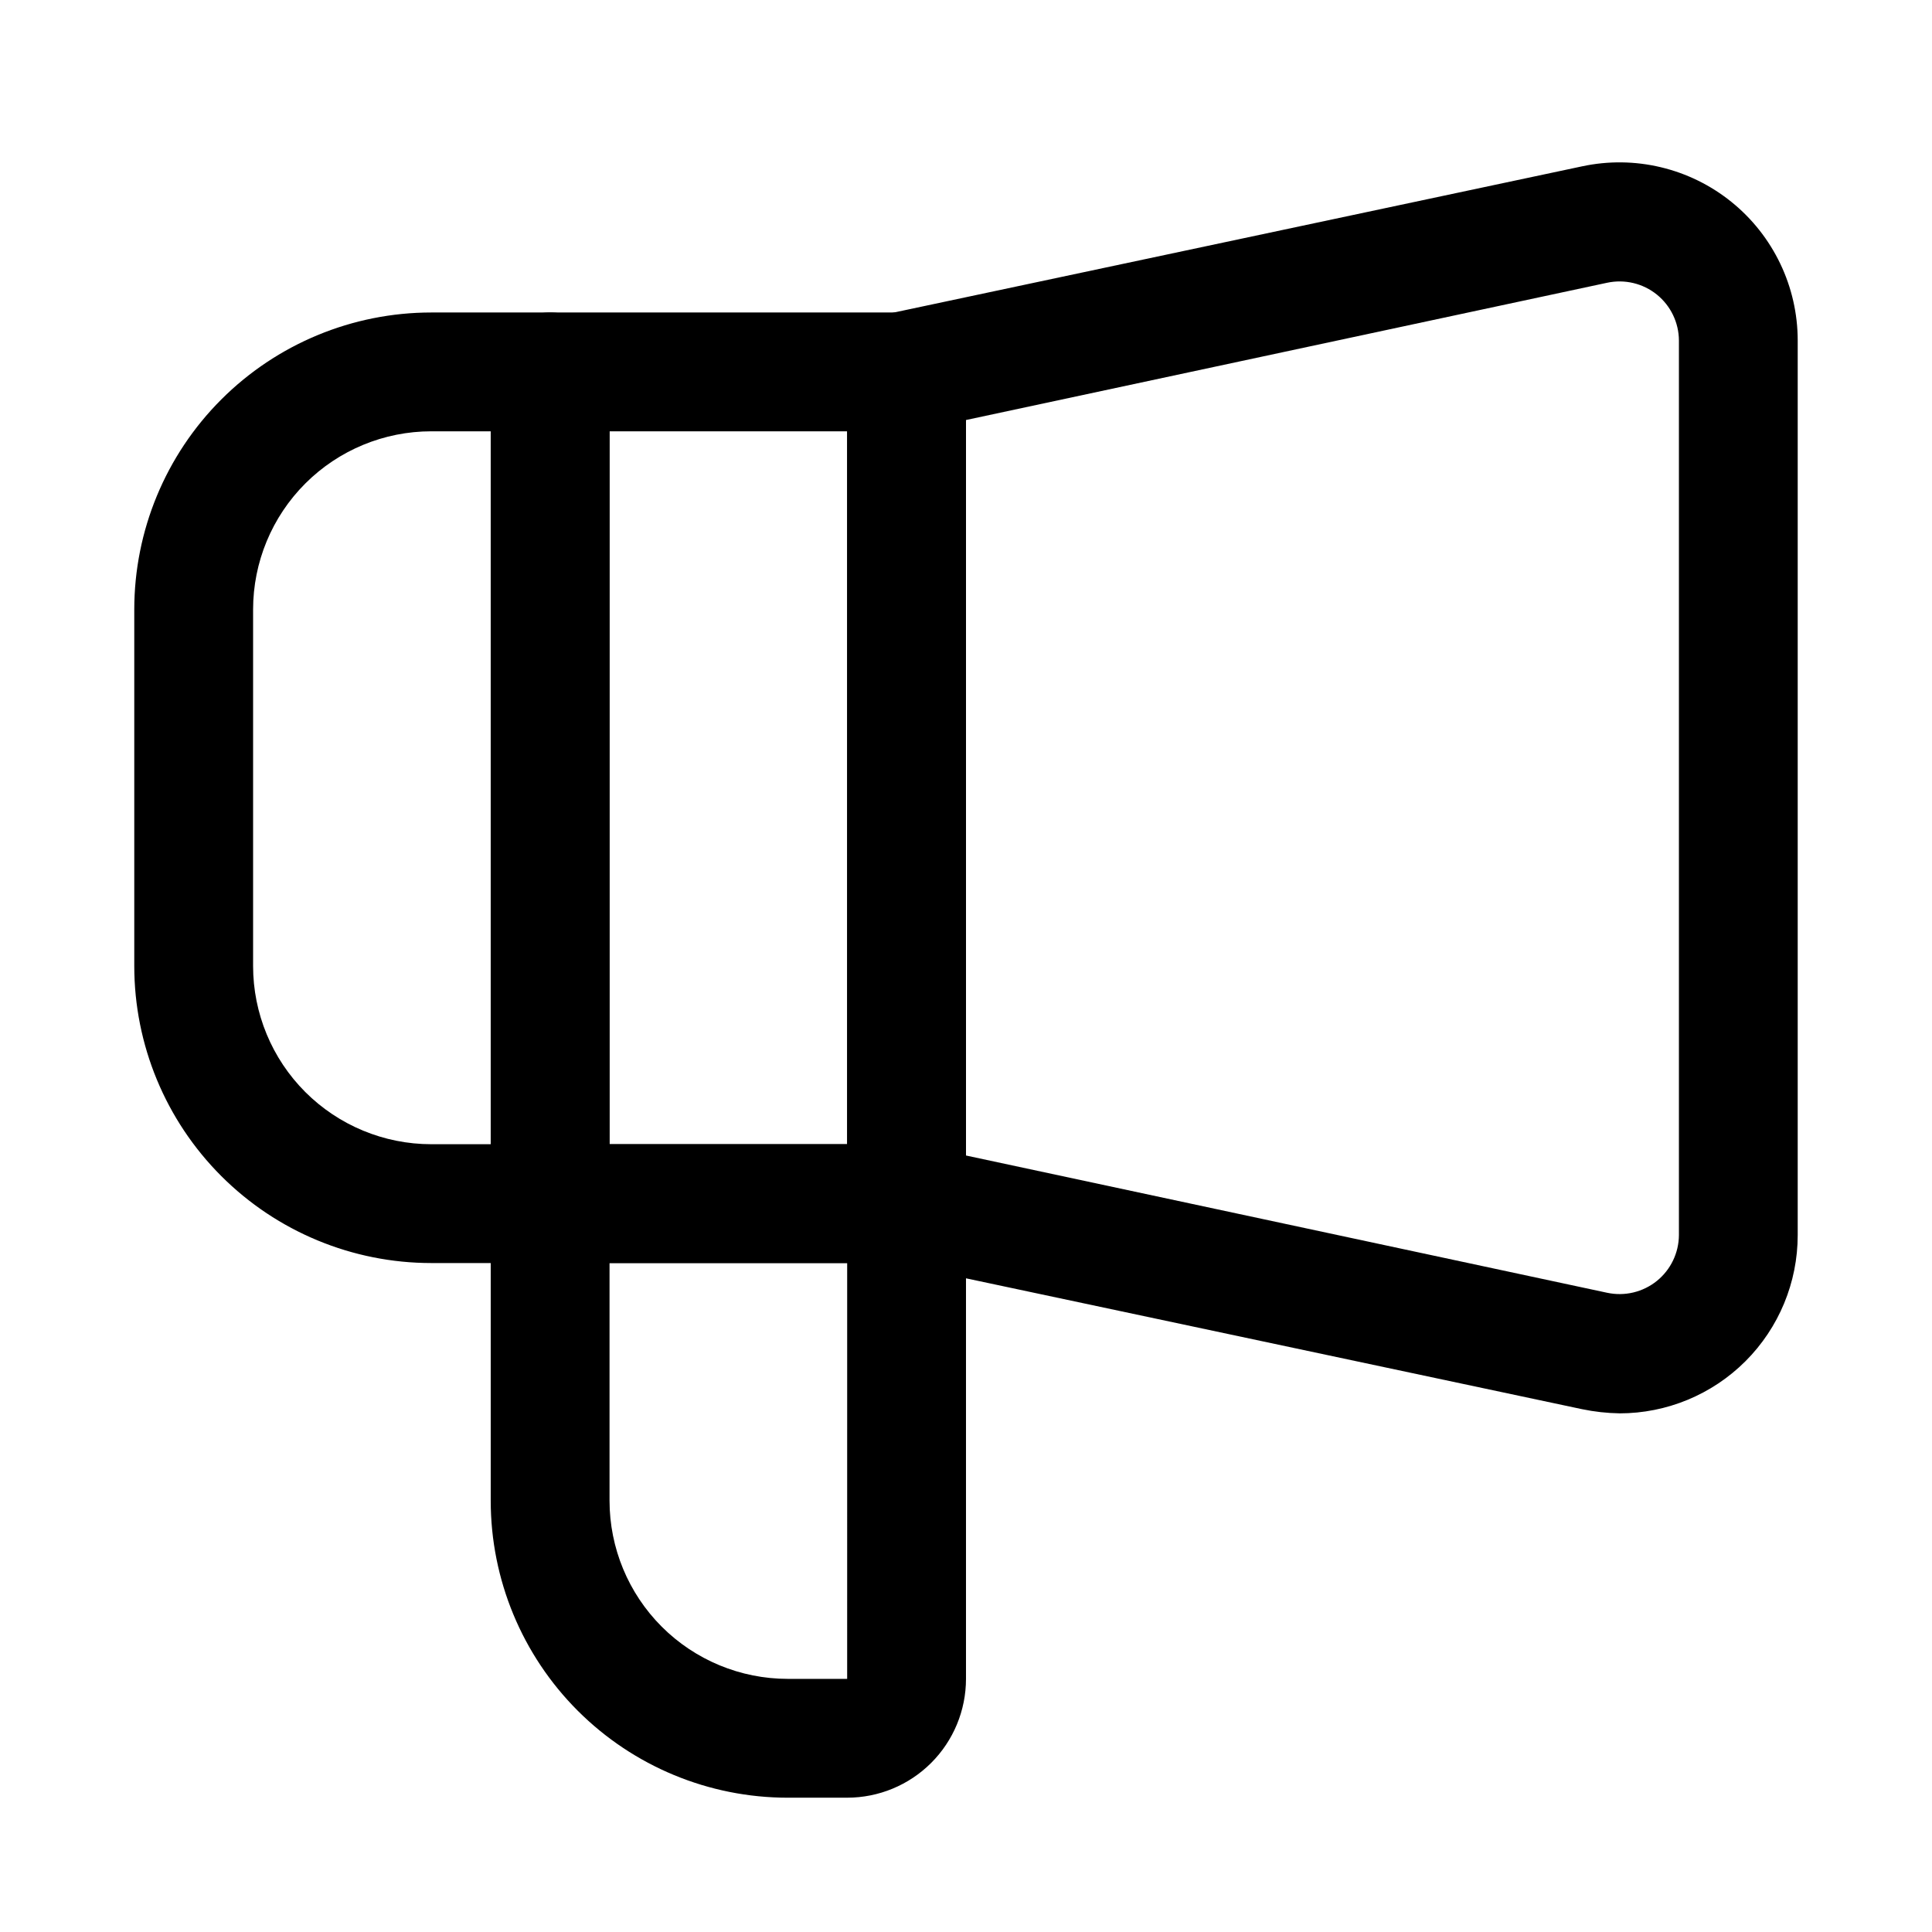 <?xml version="1.0" encoding="UTF-8"?>
<!-- Uploaded to: ICON Repo, www.svgrepo.com, Generator: ICON Repo Mixer Tools -->
<svg fill="#000000" width="800px" height="800px" version="1.1" viewBox="144 144 512 512" xmlns="http://www.w3.org/2000/svg">
 <g>
  <path d="m289.79 478.72h-31.488c-20.875 0-40.898-8.293-55.664-23.055-14.762-14.766-23.055-34.789-23.055-55.664v-94.465c0-20.879 8.293-40.902 23.055-55.664 14.766-14.762 34.789-23.059 55.664-23.059h31.488c4.176 0 8.18 1.66 11.133 4.613s4.613 6.957 4.613 11.133v220.42c0 4.172-1.66 8.18-4.613 11.133-2.953 2.949-6.957 4.609-11.133 4.609zm-31.488-220.42c-12.527 0-24.539 4.977-33.398 13.836-8.855 8.855-13.832 20.871-13.832 33.398v94.465c0 12.523 4.977 24.539 13.832 33.398 8.859 8.855 20.871 13.832 33.398 13.832h15.746v-188.93z"/>
  <path d="m384.25 478.72h-94.465c-4.176 0-8.18-1.66-11.133-4.609-2.953-2.953-4.609-6.961-4.609-11.133v-220.42c0-4.176 1.656-8.18 4.609-11.133s6.957-4.613 11.133-4.613h94.465c4.176 0 8.18 1.66 11.133 4.613s4.613 6.957 4.613 11.133v220.42c0 4.172-1.66 8.18-4.613 11.133-2.953 2.949-6.957 4.609-11.133 4.609zm-78.719-31.488h62.977v-188.93h-62.977z"/>
  <path d="m573.18 518.55c-3.336-0.055-6.656-0.426-9.918-1.102l-182.32-38.73c-3.582-0.77-6.781-2.762-9.051-5.633-2.273-2.875-3.469-6.449-3.387-10.109v-220.42c-0.082-3.66 1.113-7.238 3.387-10.109 2.269-2.875 5.469-4.867 9.051-5.637l182.32-38.73c13.941-2.992 28.488 0.473 39.582 9.426 11.098 8.957 17.555 22.445 17.566 36.707v237.11c0 12.527-4.977 24.539-13.832 33.398-8.859 8.855-20.871 13.832-33.398 13.832zm-173.18-68.328 169.88 36.367c4.66 1.008 9.523-0.152 13.227-3.148 3.656-2.965 5.793-7.414 5.824-12.121v-237.11c-0.031-4.711-2.168-9.156-5.824-12.125-3.703-2.996-8.566-4.152-13.227-3.148l-169.88 36.371z"/>
  <path d="m368.51 620.41h-15.746c-20.879 0-40.898-8.293-55.664-23.055-14.762-14.766-23.055-34.785-23.055-55.664v-78.719c0-4.176 1.656-8.184 4.609-11.133 2.953-2.953 6.957-4.613 11.133-4.613h94.465c4.176 0 8.18 1.66 11.133 4.613 2.953 2.949 4.613 6.957 4.613 11.133v125.95-0.004c0 8.352-3.32 16.363-9.223 22.266-5.906 5.906-13.914 9.223-22.266 9.223zm-62.977-141.7v62.977c0 12.527 4.977 24.539 13.832 33.398 8.859 8.855 20.871 13.832 33.398 13.832h15.742l0.004-110.21z"/>
 </g>
</svg>